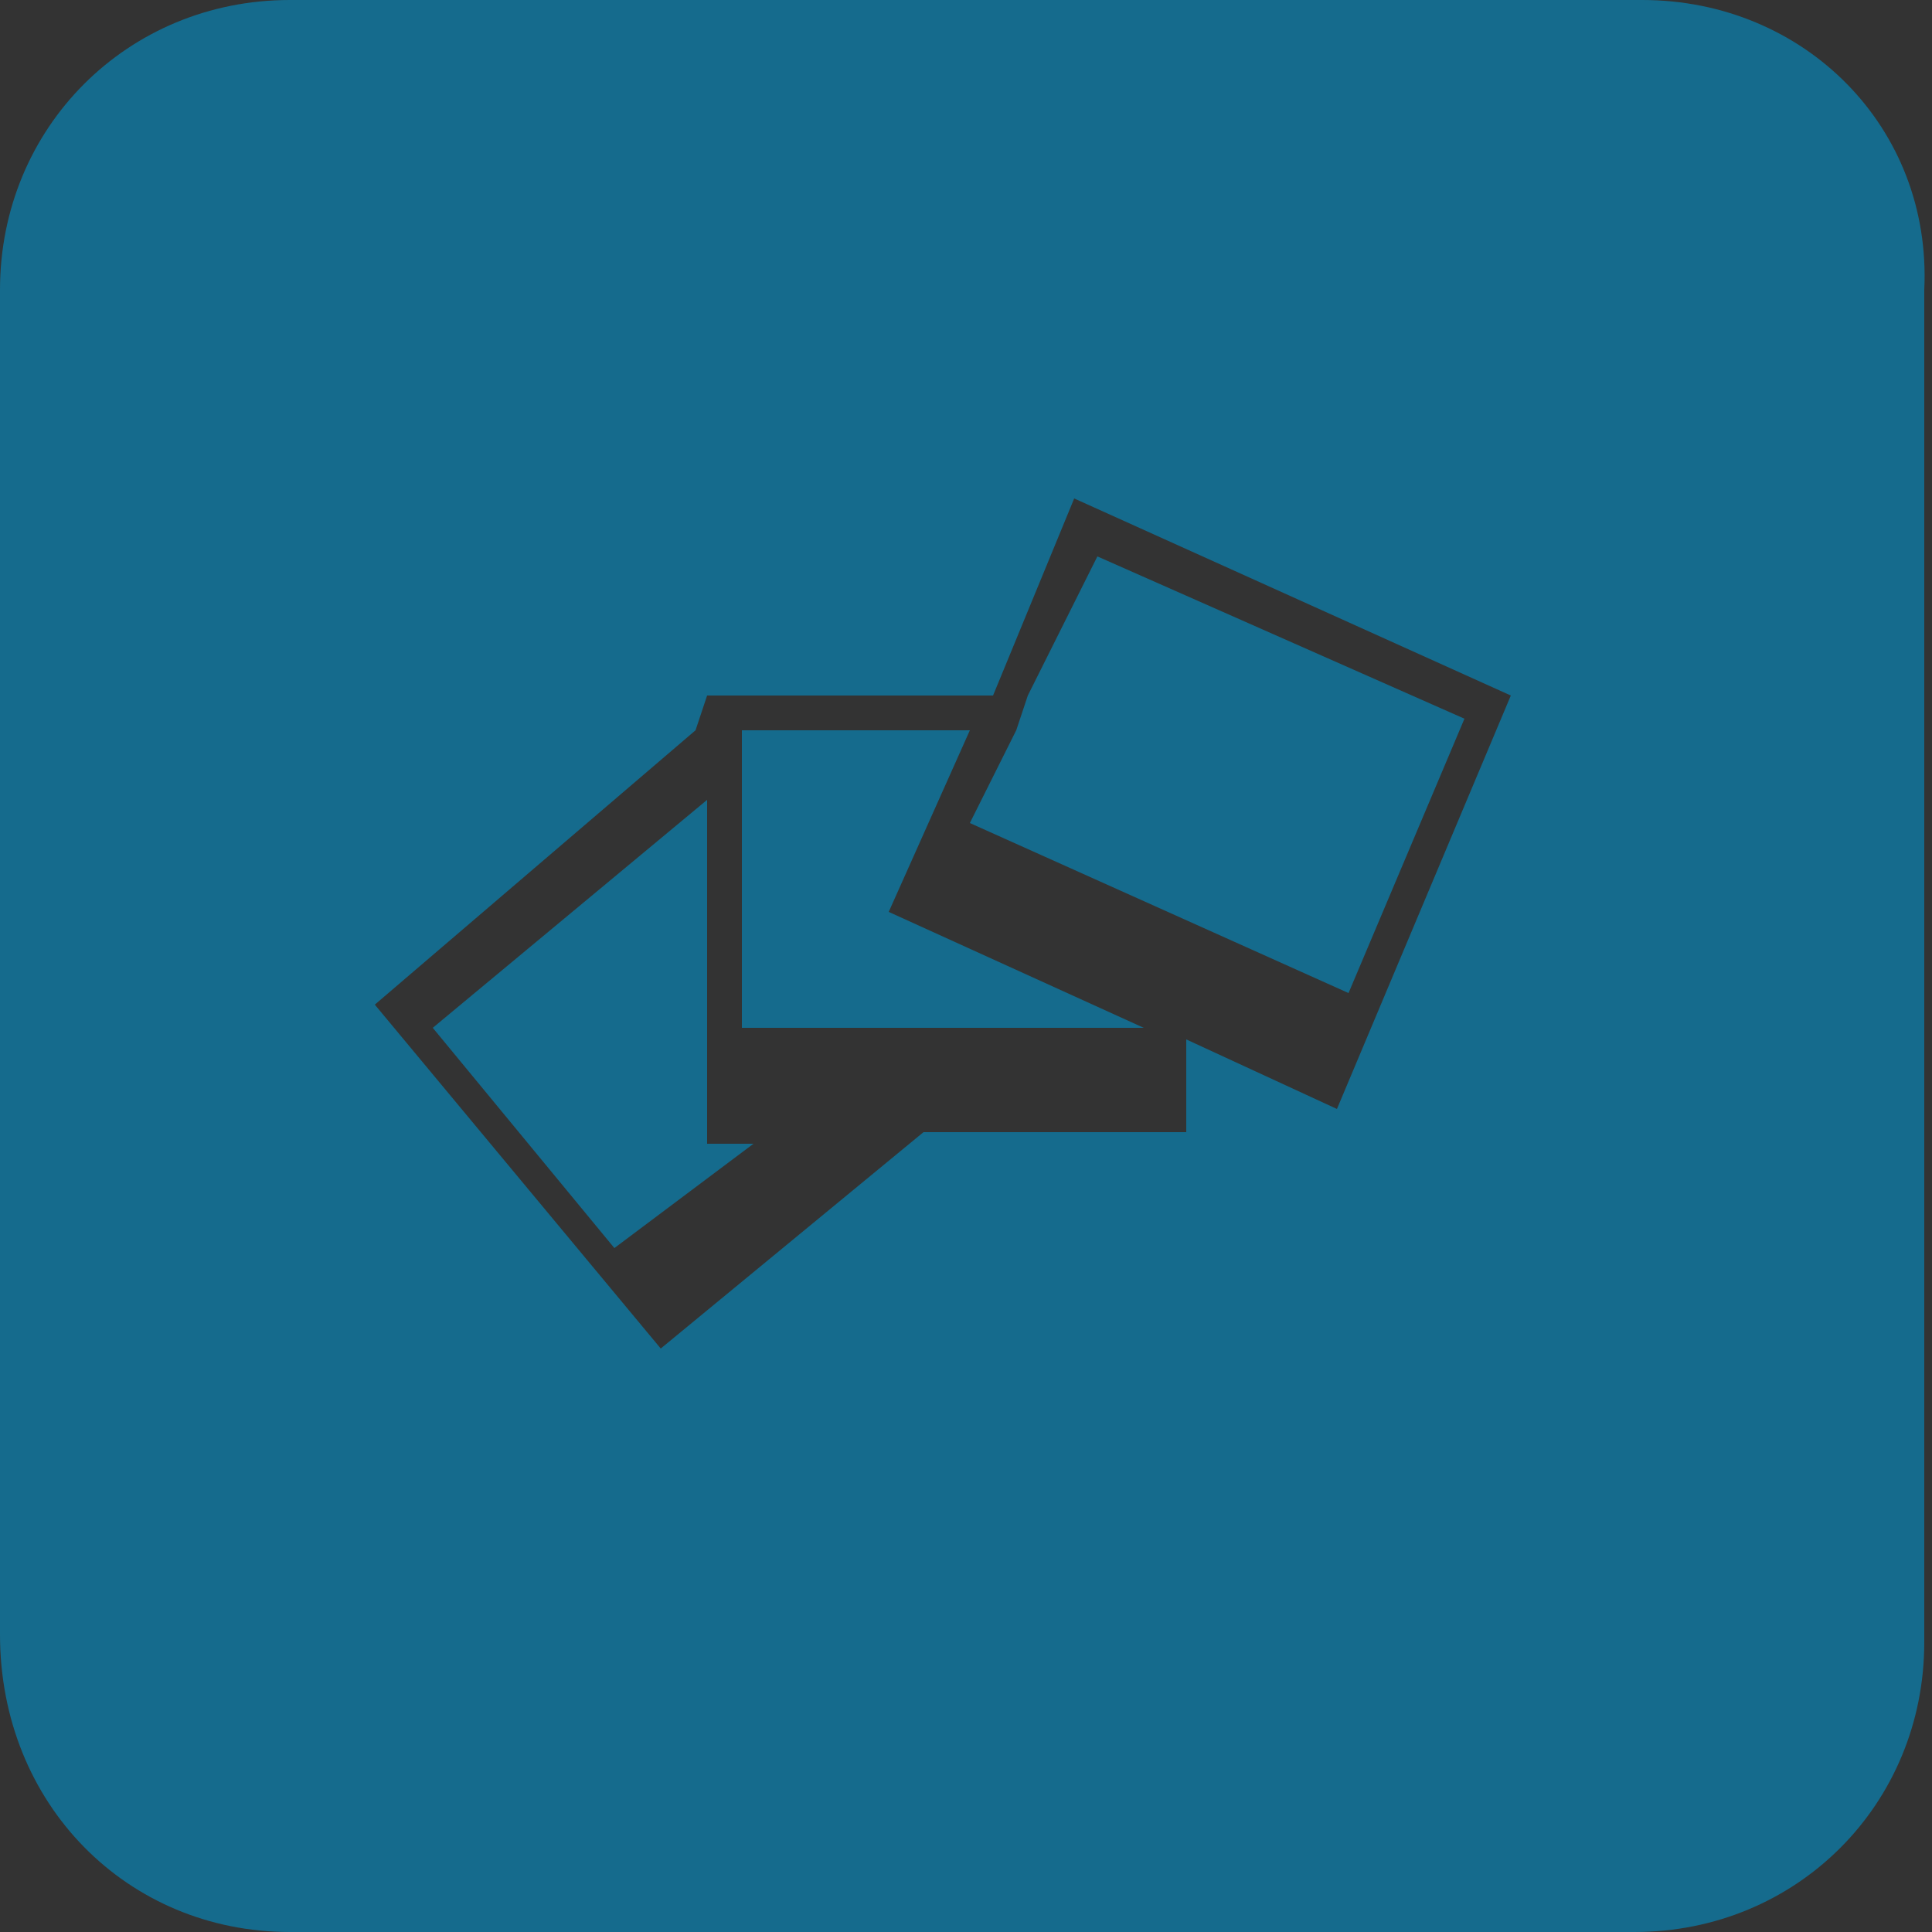 <?xml version="1.0" encoding="utf-8"?>
<!-- Generator: Adobe Illustrator 18.1.1, SVG Export Plug-In . SVG Version: 6.00 Build 0)  -->
<svg version="1.1" id="Layer_1" xmlns="http://www.w3.org/2000/svg" xmlns:xlink="http://www.w3.org/1999/xlink" x="0px" y="0px"
	 viewBox="0 0 50 50" enable-background="new 0 0 50 50" xml:space="preserve">
<rect x="0" y="0" width="50" height="50" fill="#333333" stroke="none"/>
<g>
	<g>
		<path fill="#FFFFFF" d="M3990-389c-2-21.7,12.5-41.8,34.4-46.3c6.1-1.3,12.1-1.2,18,0.2l-1.4,4.8l32-5.8l-24.1-24l-1.6,6
			c-8.6-2-17.9-2.2-27-0.3c-32.5,6.7-54,35.7-49.9,68L3990-389z"/>
		<path fill="#FFFFFF" d="M4073.6-400c3.9,21.5-9,42.8-30.4,49.2c-6,1.8-12,2.2-17.9,1.3l0.9-4.8l-29.5,8.5l24.1,21.8l1-6.2
			c8.9,1.3,17.9,0.7,27-2c31.9-9.5,51-39.8,44.1-71.7L4073.6-400z"/>
	</g>
	<g>
		<rect x="-3843.1" y="448" fill="#156B8D" width="0.5" height="1"/>
		<path fill="#156B8D" d="M-3839.4,448.6c0.2,0,0.4-0.1,0.4-0.4c0-0.1-0.1-0.3-0.4-0.3c-0.3,0-0.5,0.1-0.3,0.3
			C-3839.6,448.5-3839.5,448.6-3839.4,448.6z"/>
		<rect x="-3844.6" y="450.4" fill="#156B8D" width="0.5" height="1"/>
		<rect x="-3844" y="448" fill="#156B8D" width="0.5" height="1"/>
		<rect x="-3856" y="440.1" fill="#156B8D" width="3.1" height="2.6"/>
		<path fill="#156B8D" d="M-3855.5,453.6c0,0.9,0.6,1.5,1.5,1.5s1.5-0.6,1.5-1.5s-0.6-1.5-1.5-1.5S-3855.5,452.9-3855.5,453.6z"/>
		<path fill="#156B8D" d="M-3839.4,451c0.2,0,0.4-0.1,0.4-0.4c0-0.1-0.1-0.4-0.4-0.4c-0.3,0-0.5,0.2-0.3,0.4
			C-3839.6,450.9-3839.5,451-3839.4,451z"/>
		<rect x="-3844" y="450.4" fill="#156B8D" width="0.5" height="1"/>
		<rect x="-3843.1" y="450.4" fill="#156B8D" width="0.5" height="1"/>
		<rect x="-3844.6" y="448" fill="#156B8D" width="0.5" height="1"/>
		<path fill="#156B8D" d="M-3841.9,442.6c-3.3,0-6,2.6-6,6s2.7,6,6,6c3.4,0,6-2.6,6-6C-3835.9,445.4-3838.5,442.6-3841.9,442.6z
			 M-3838.5,452.1h-6.6V450h6.6V452.1z M-3838.5,449.4h-6.6v-2h6.6V449.4z M-3838.5,447h-6.6v-2.4h6.6V447z"/>
		<path fill="#156B8D" d="M-3824.5,423h-35c-4.1,0-7.5,3.4-7.5,7.5v34.9c0,4.3,3.4,7.6,7.5,7.6h34.9c4.1,0,7.5-3.4,7.5-7.5v-35
			C-3817,426.4-3820.4,423-3824.5,423z M-3833.9,448.9c0,0.4,0,0.6,0,1h4.2c0,0,0.1,0,0.1,0.1v1.6h1.7c0.1,0,0.3,0,0.1,0.1v3.2
			c0,0,0,0.1-0.1,0.1h-3.6c0,0-0.1,0-0.1-0.1v-3.1c0,0,0-0.1,0.1-0.1h1.5v-1.5h-4c-0.6,3.6-4,6.5-7.9,6.5c-3.8,0-7.1-2.9-7.8-6.5
			h-4.3v1.5c1.1,0,2,0.8,2,2c0,1.1-1,1.8-2,1.8s-2-0.8-2-2c0-1,0.6-1.8,1.6-2v-1.8c0,0,0-0.2,0.2-0.2h4.3c0-0.3,0-0.6,0-1
			c0-1.1,0.2-2.1,0.7-3.1h-5.2c0,0-0.1,0-0.1-0.1v-2h-1.6c0,0-0.2,0-0.2-0.1V440c0,0,0-0.2,0.2-0.2h3.6c0.1,0,0.1,0,0.1,0.5v3.2
			c0,0,0,0.1-0.1,0.1h-1.5v1.6h5.4c1.3-2.6,4-4.4,7-4.4s5.6,1.9,7,4.4h4.8v-1.5c-1-0.1-1.6-1-1.6-2s0.8-2,2-2c1,0,2,0.9,2,2
			c0,1-1,2-2,2v1.8c0,0,0,0.1-0.2,0.1h-4.9C-3834,446.6-3833.9,447.6-3833.9,448.9z"/>
		<rect x="-3844.6" y="445.5" fill="#156B8D" width="0.5" height="1"/>
		<rect x="-3831.1" y="452.1" fill="#156B8D" width="3.2" height="2.6"/>
		<rect x="-3843.1" y="445.5" fill="#156B8D" width="0.5" height="1"/>
		<rect x="-3844" y="445.5" fill="#156B8D" width="0.5" height="1"/>
		<path fill="#156B8D" d="M-3839.4,446.1c0.2,0,0.4-0.1,0.4-0.4c0-0.1-0.1-0.3-0.4-0.3c-0.3,0-0.5,0.1-0.3,0.3
			C-3839.6,446-3839.5,446.1-3839.4,446.1z"/>
		<path fill="#156B8D" d="M-3828.1,441.4c0-0.9-0.7-1.5-1.5-1.5c-0.9,0-1.5,0.6-1.5,1.5c0,1,0.6,1.6,1.5,1.6
			C-3828.9,443-3828.1,442.1-3828.1,441.4z"/>
	</g>
</g>
<g>
	<polygon fill="#156B8D" points="18.3,20.7 11.2,26.6 15.9,32.3 19.5,29.6 18.3,29.6 	"/>
	<polygon fill="#156B8D" points="25.1,18.9 19.2,18.9 19.2,19.8 19.2,26.6 29.6,26.6 23,23.6 	"/>
	<polygon fill="#156B8D" points="26.3,18.9 25.1,21.3 34.9,25.7 37.9,18.6 28.4,14.4 26.6,18 	"/>
	<path fill="#156B8D" d="M42.5,0h-35C3.3,0,0,3.3,0,7.5v34.8C0,46.7,3.3,50,7.5,50h34.8c4.2,0,7.5-3.3,7.5-7.5v-35
		C50,3.3,46.7,0,42.5,0z M34.6,28.7l-3.9-1.8v2.4h-6.8l-6.8,5.6L9.7,26l8.3-7.1l0.3-0.9h7.4l2.1-5.1L39.1,18L34.6,28.7z"/>
</g>
</svg>
